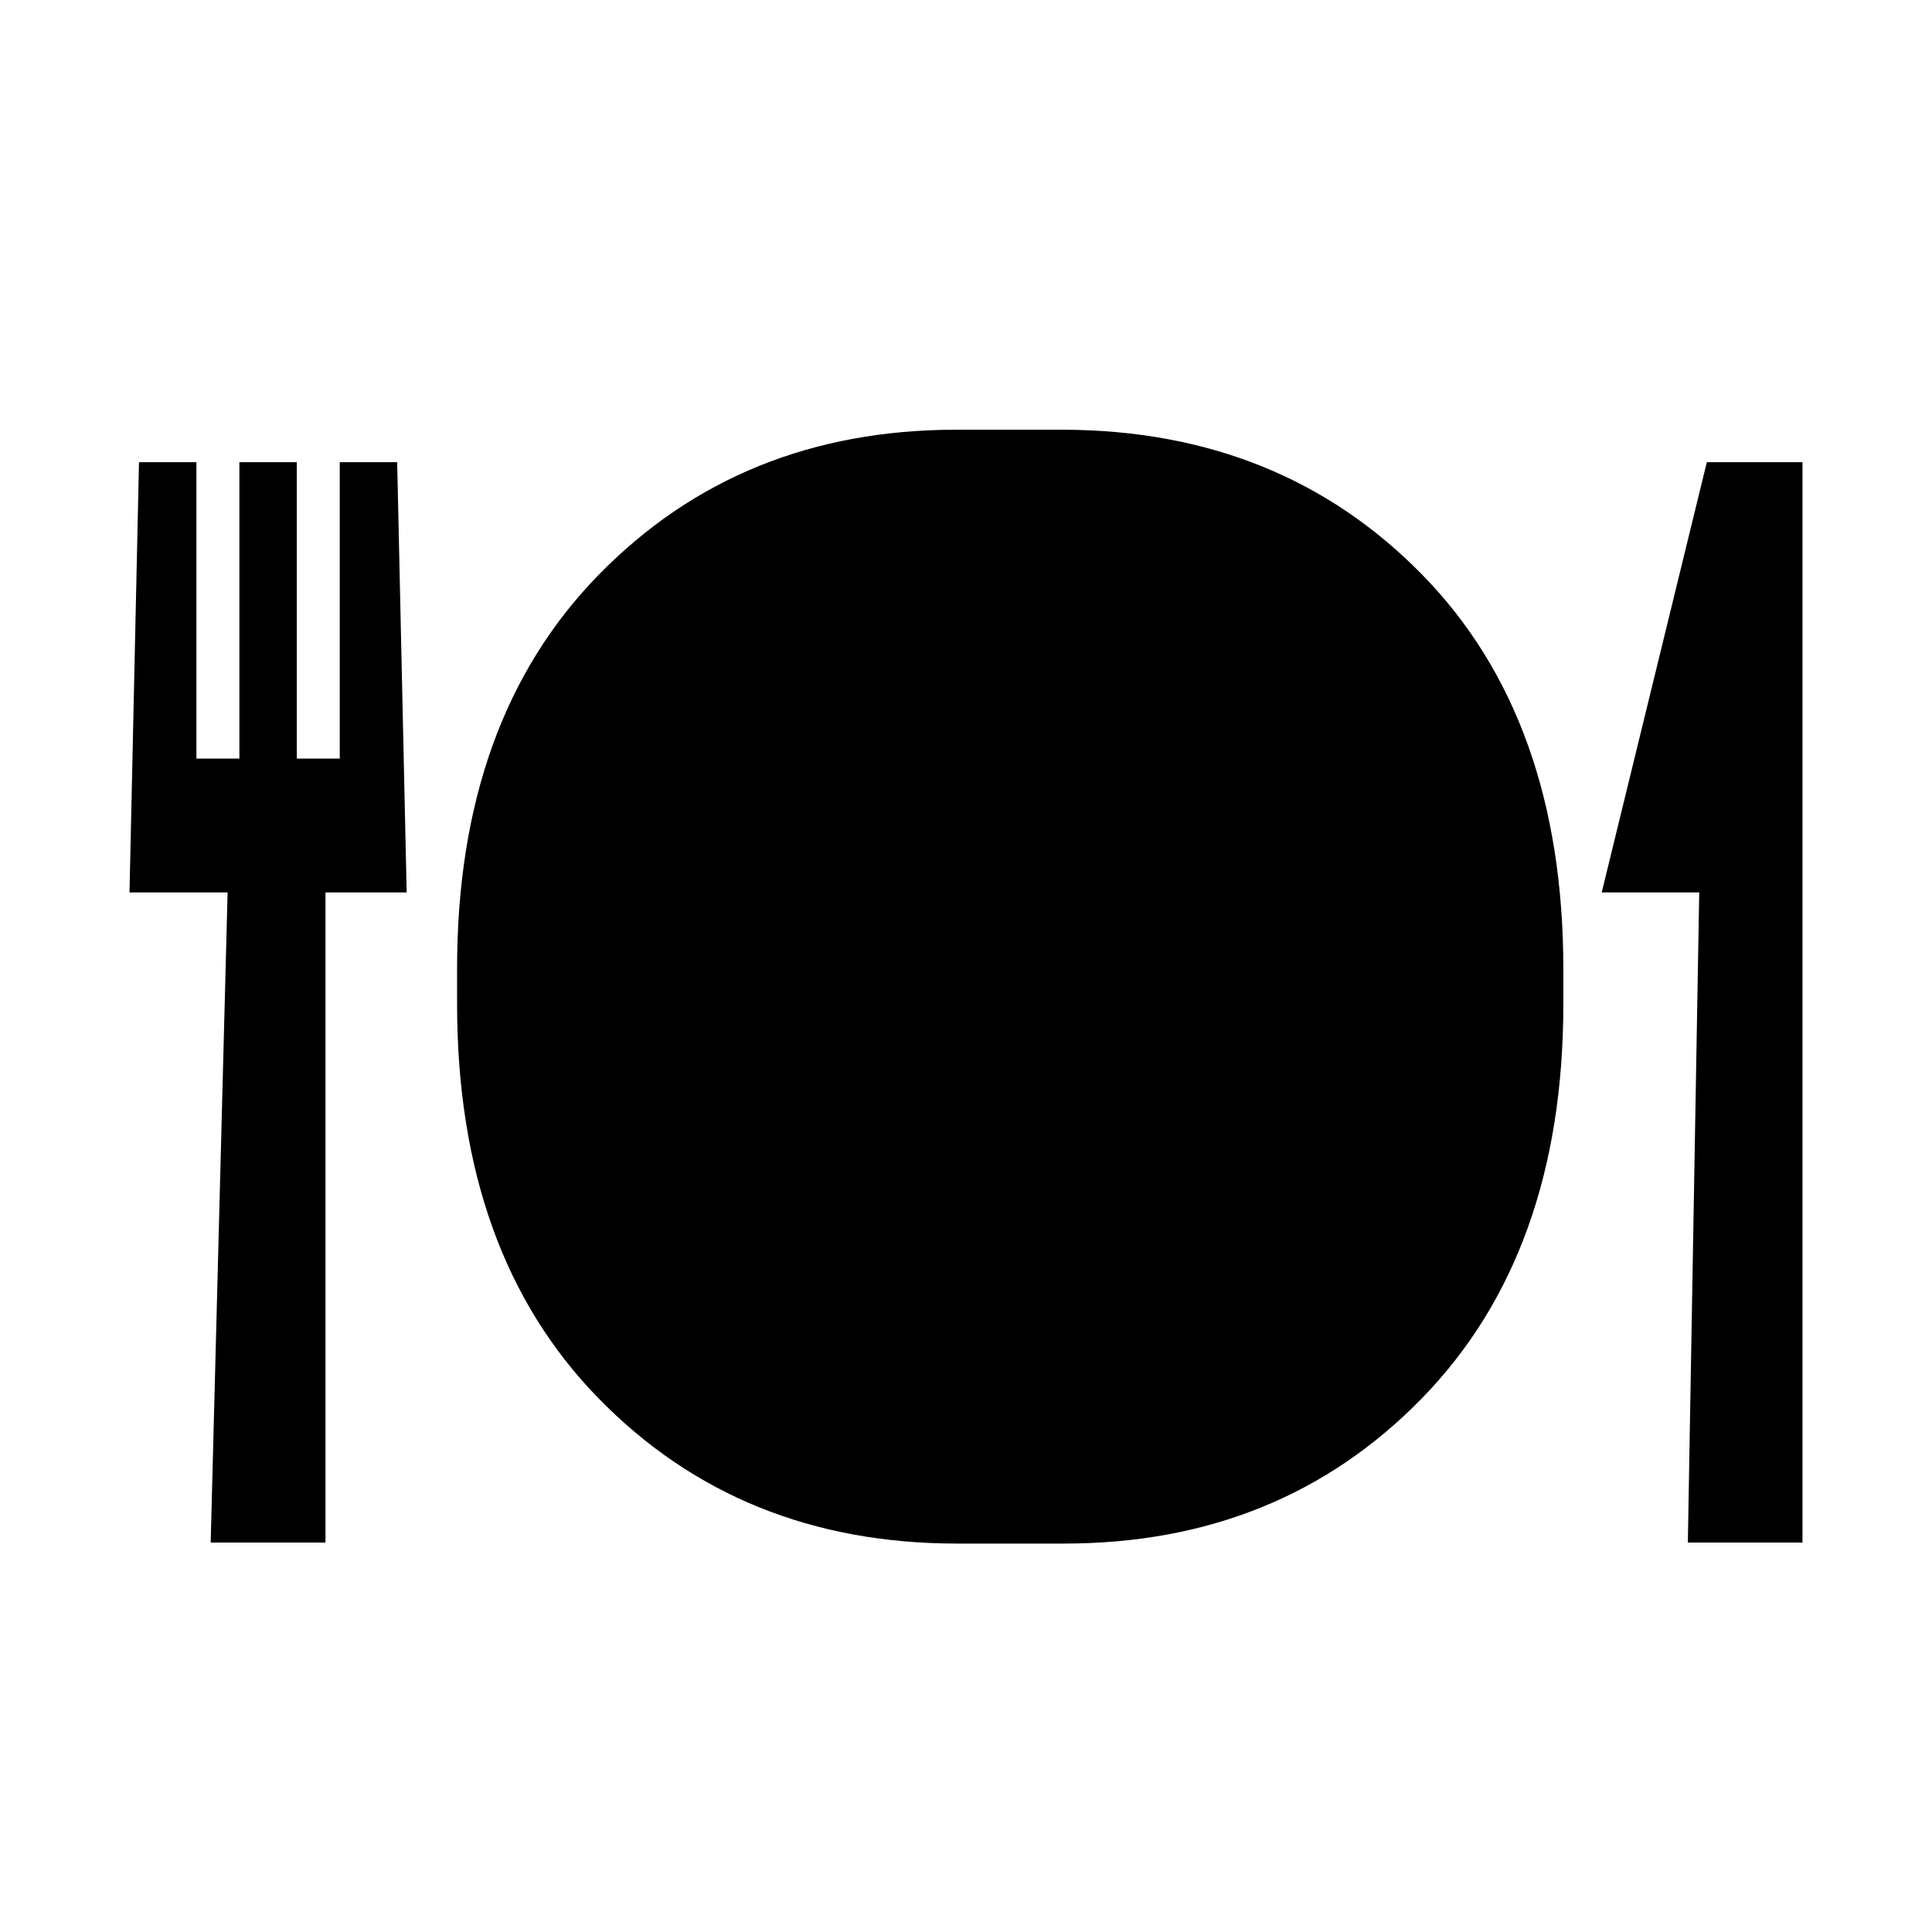 <?xml version="1.0" encoding="UTF-8"?>
<!-- Uploaded to: SVG Repo, www.svgrepo.com, Generator: SVG Repo Mixer Tools -->
<svg fill="#000000" width="800px" height="800px" version="1.1" viewBox="144 144 512 512" xmlns="http://www.w3.org/2000/svg">
 <g>
  <path d="m596.33 266.49-27.859 114.01h25.844l-3.019 172.3h30.379v-286.32z"/>
  <path d="m234.04 266.49v78.543h-11.387v-78.543h-15.215v78.543h-11.387v-78.543h-15.215l-2.516 114.01h25.996l-4.484 172.3h30.43v-172.3h21.512l-2.519-114.01z"/>
  <path d="m426 257.88h-28.566c-38.121 0-69.711 12.812-94.766 38.441-25.059 25.625-37.57 60.473-37.535 104.54v9.219c0 44.102 12.512 78.945 37.535 104.54 25.023 25.594 56.613 38.406 94.766 38.441h28.566c38.156 0 69.742-12.812 94.766-38.441 25.023-25.625 37.535-60.473 37.535-104.54v-9.219c0-44.234-12.461-79.082-37.383-104.54-24.922-25.461-56.562-38.273-94.918-38.441z"/>
 </g>
</svg>